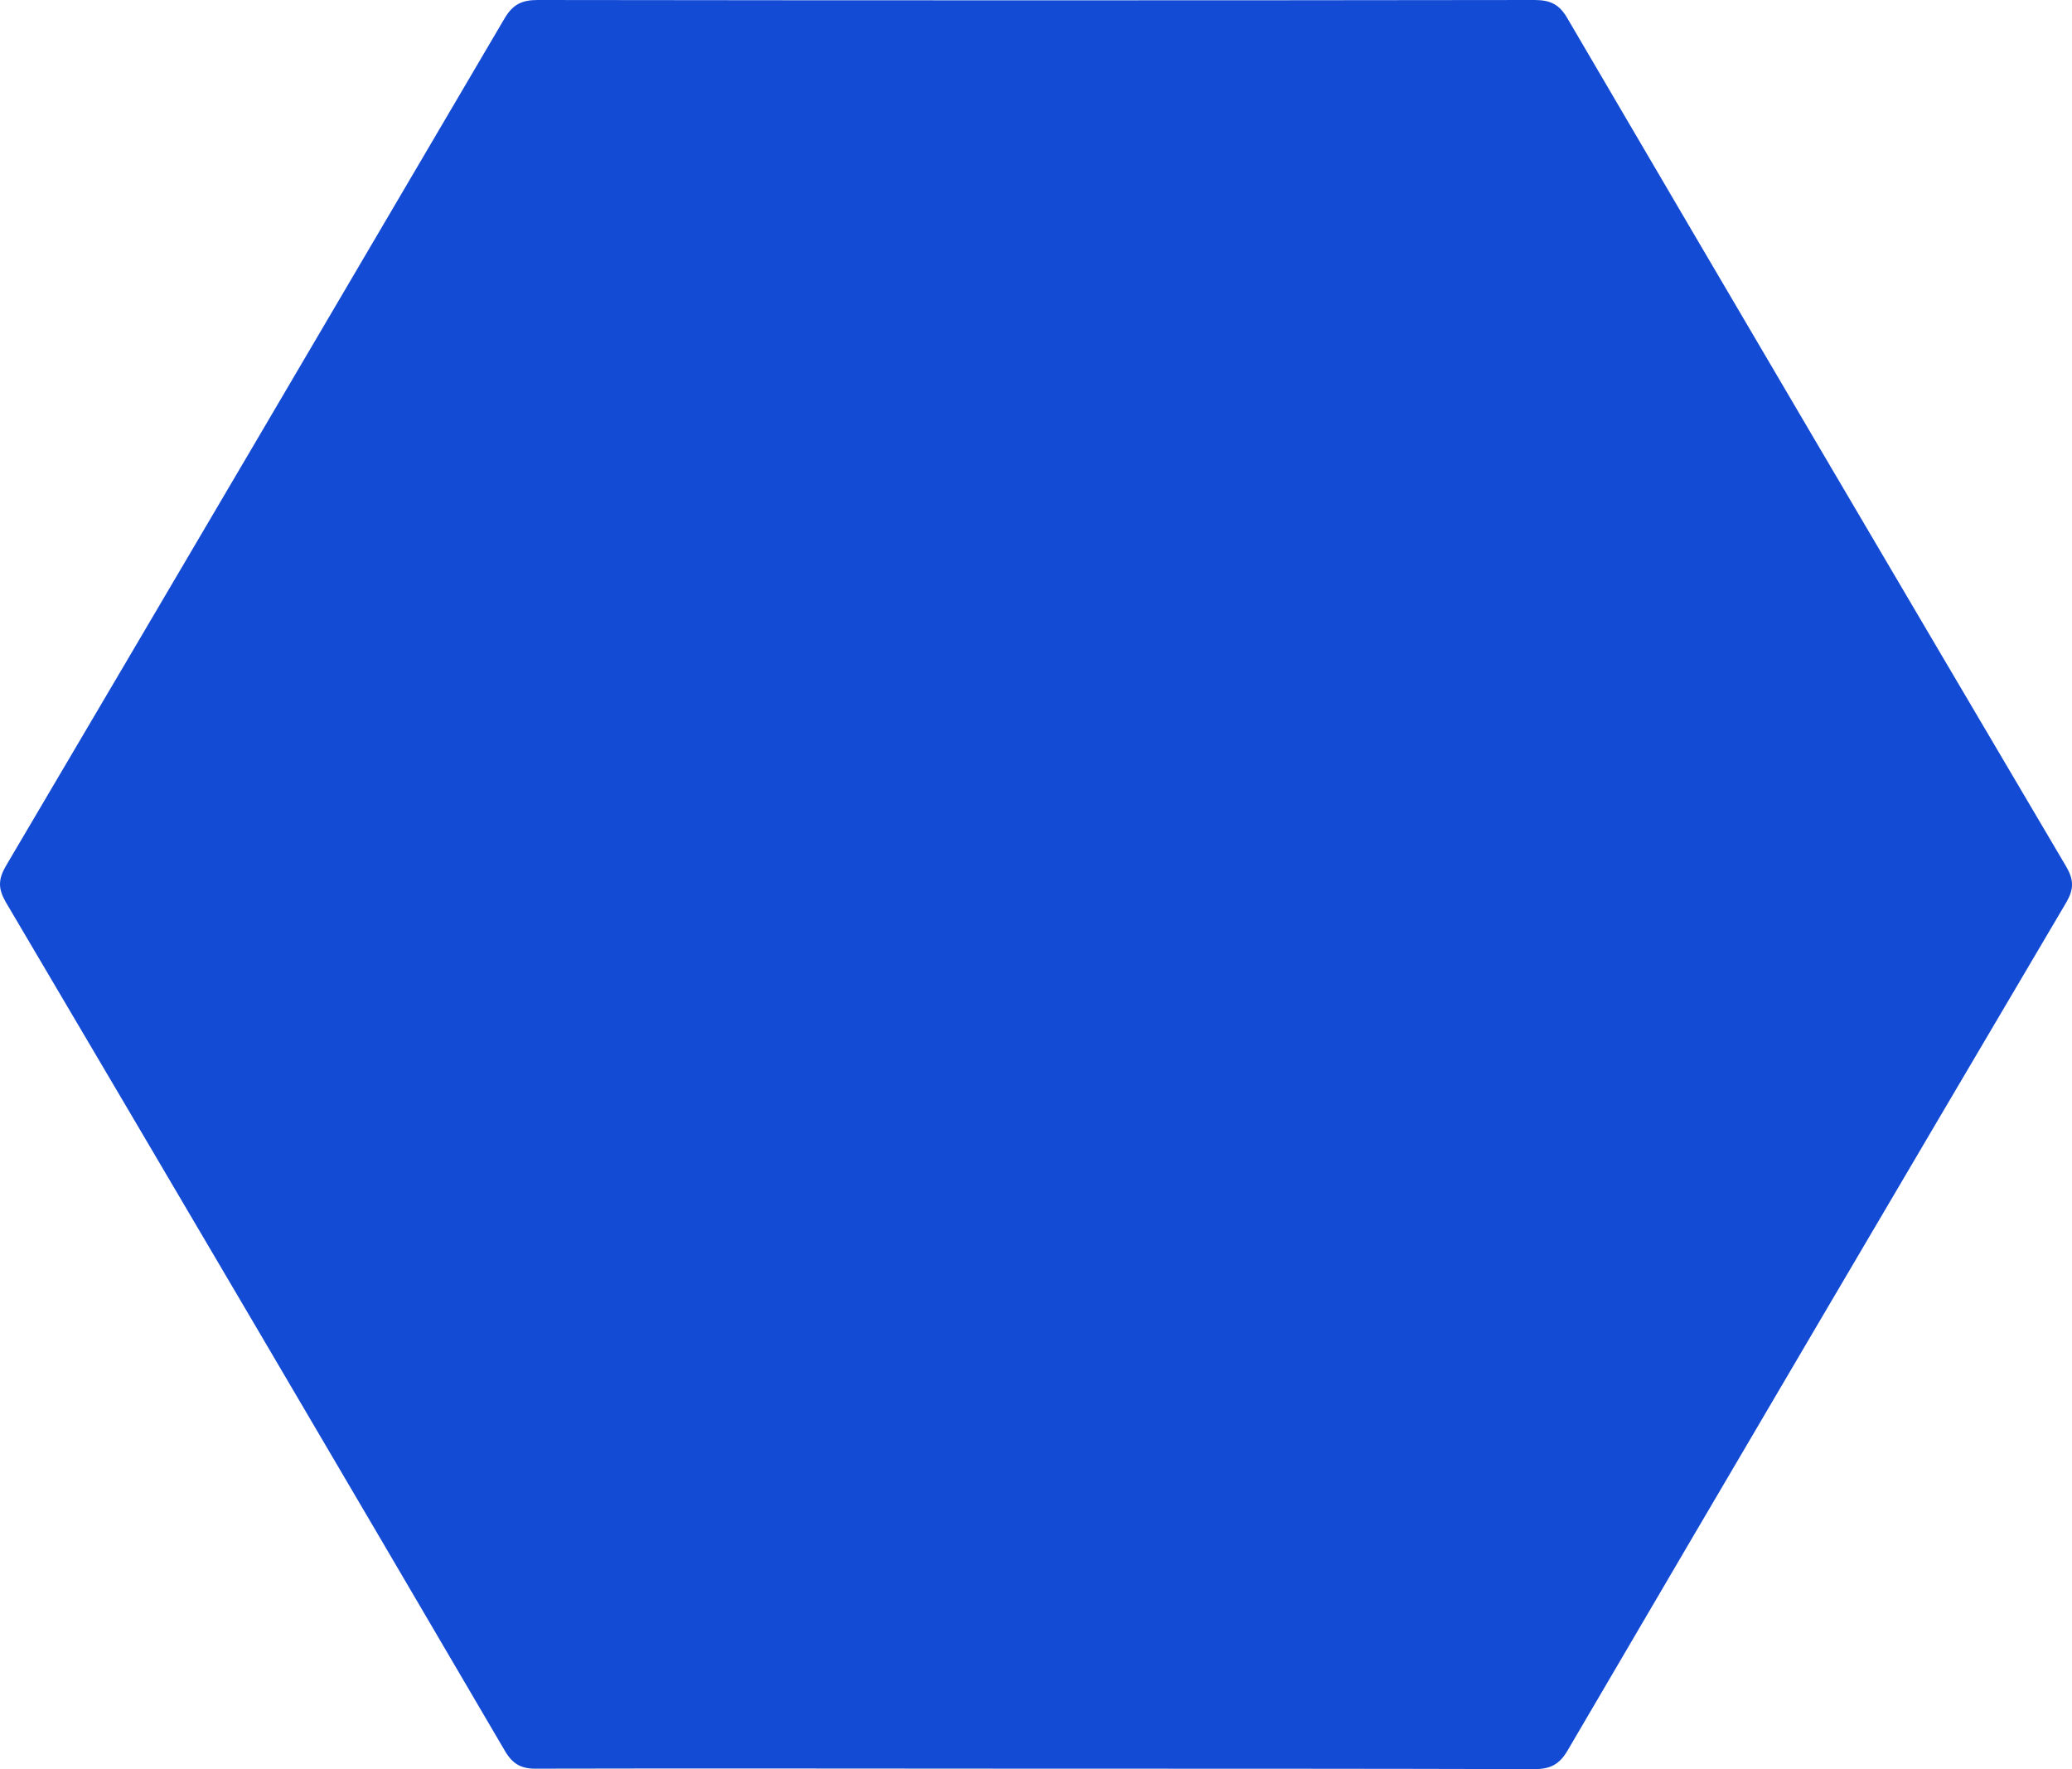 <svg width="41" height="35" viewBox="0 0 41 35" fill="none" xmlns="http://www.w3.org/2000/svg">
<path d="M20.456 34.991C23.755 34.991 27.064 34.991 30.363 35C30.68 35 30.857 34.905 31.016 34.636C34.297 29.035 37.588 23.443 40.888 17.851C41.038 17.591 41.038 17.409 40.888 17.149C37.588 11.557 34.297 5.965 31.016 0.364C30.857 0.087 30.68 0 30.363 0C23.791 0.009 17.218 0.009 10.637 0C10.319 0 10.143 0.095 9.984 0.364C6.702 5.947 3.412 11.548 0.112 17.14C-0.037 17.4 -0.037 17.582 0.112 17.843C3.412 23.434 6.702 29.026 9.984 34.627C10.143 34.905 10.319 35 10.637 34.991C13.91 34.983 17.183 34.991 20.456 34.991Z" fill="#134bd5"/>
</svg>
